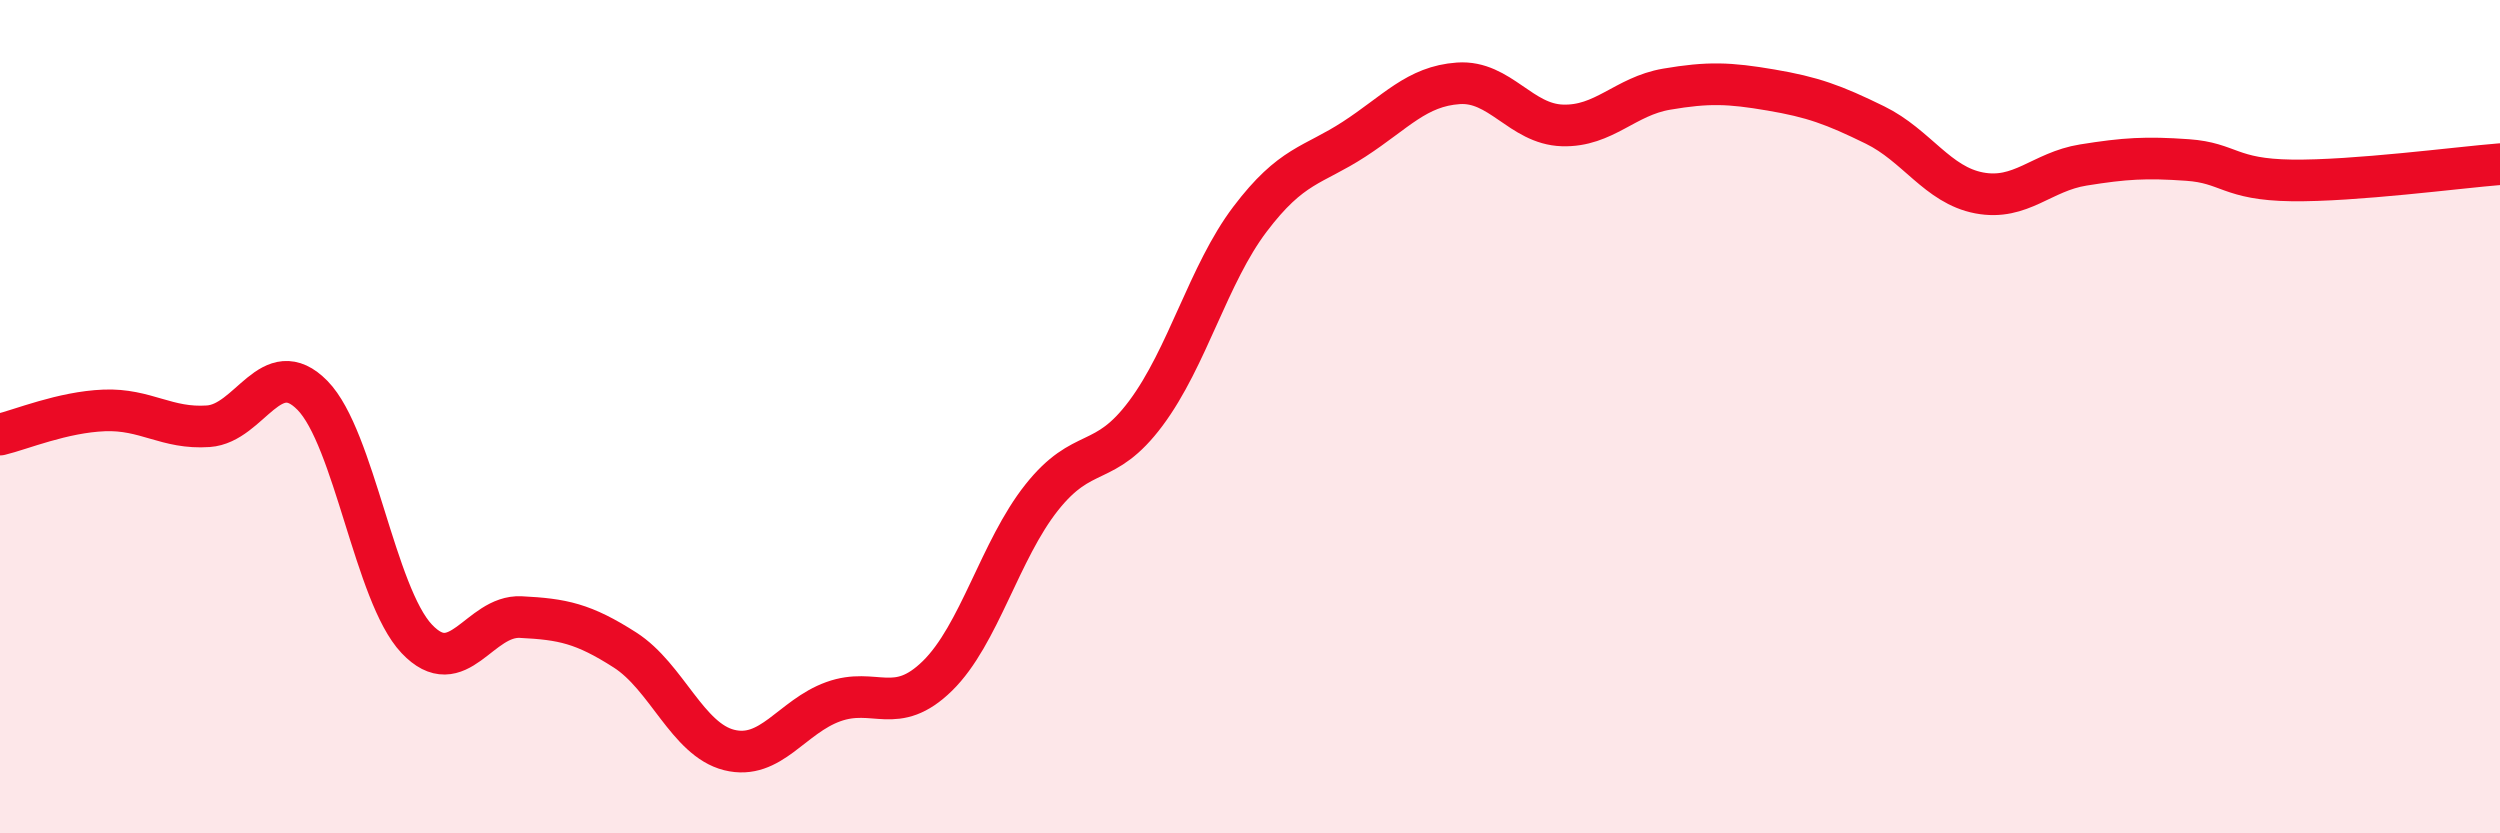 
    <svg width="60" height="20" viewBox="0 0 60 20" xmlns="http://www.w3.org/2000/svg">
      <path
        d="M 0,10.43 C 0.5,10.31 1.5,9.89 2.5,9.85 C 3.5,9.81 4,10.3 5,10.23 C 6,10.16 6.5,8.47 7.5,9.49 C 8.5,10.51 9,14.27 10,15.33 C 11,16.39 11.5,14.76 12.5,14.81 C 13.5,14.86 14,14.96 15,15.6 C 16,16.24 16.5,17.75 17.5,18 C 18.5,18.25 19,17.2 20,16.84 C 21,16.48 21.5,17.2 22.5,16.22 C 23.5,15.24 24,13.2 25,11.94 C 26,10.68 26.5,11.26 27.5,9.92 C 28.5,8.58 29,6.58 30,5.26 C 31,3.94 31.5,3.99 32.5,3.34 C 33.5,2.69 34,2.07 35,2 C 36,1.93 36.5,2.98 37.5,3.01 C 38.5,3.04 39,2.31 40,2.14 C 41,1.97 41.5,1.99 42.5,2.16 C 43.5,2.33 44,2.51 45,3 C 46,3.49 46.5,4.44 47.5,4.63 C 48.5,4.82 49,4.12 50,3.96 C 51,3.8 51.5,3.77 52.5,3.84 C 53.5,3.91 53.5,4.31 55,4.33 C 56.5,4.35 59,4.02 60,3.94L60 20L0 20Z"
        fill="#EB0A25"
        opacity="0.1"
        stroke-linecap="round"
        stroke-linejoin="round"
      />
      <path
        d="M 0,10.43 C 0.5,10.31 1.5,9.89 2.5,9.85 C 3.5,9.81 4,10.3 5,10.23 C 6,10.16 6.5,8.47 7.5,9.49 C 8.5,10.51 9,14.27 10,15.33 C 11,16.39 11.5,14.76 12.5,14.81 C 13.5,14.86 14,14.96 15,15.6 C 16,16.24 16.5,17.75 17.5,18 C 18.5,18.25 19,17.2 20,16.84 C 21,16.48 21.5,17.2 22.5,16.22 C 23.5,15.24 24,13.2 25,11.94 C 26,10.68 26.5,11.26 27.5,9.92 C 28.5,8.58 29,6.58 30,5.26 C 31,3.94 31.5,3.99 32.5,3.34 C 33.5,2.69 34,2.07 35,2 C 36,1.93 36.5,2.98 37.5,3.01 C 38.5,3.04 39,2.31 40,2.14 C 41,1.97 41.5,1.99 42.5,2.16 C 43.5,2.33 44,2.51 45,3 C 46,3.49 46.5,4.44 47.5,4.63 C 48.5,4.82 49,4.12 50,3.96 C 51,3.8 51.5,3.77 52.5,3.84 C 53.5,3.91 53.5,4.31 55,4.33 C 56.5,4.35 59,4.02 60,3.94"
        stroke="#EB0A25"
        stroke-width="1"
        fill="none"
        stroke-linecap="round"
        stroke-linejoin="round"
      />
    </svg>
  